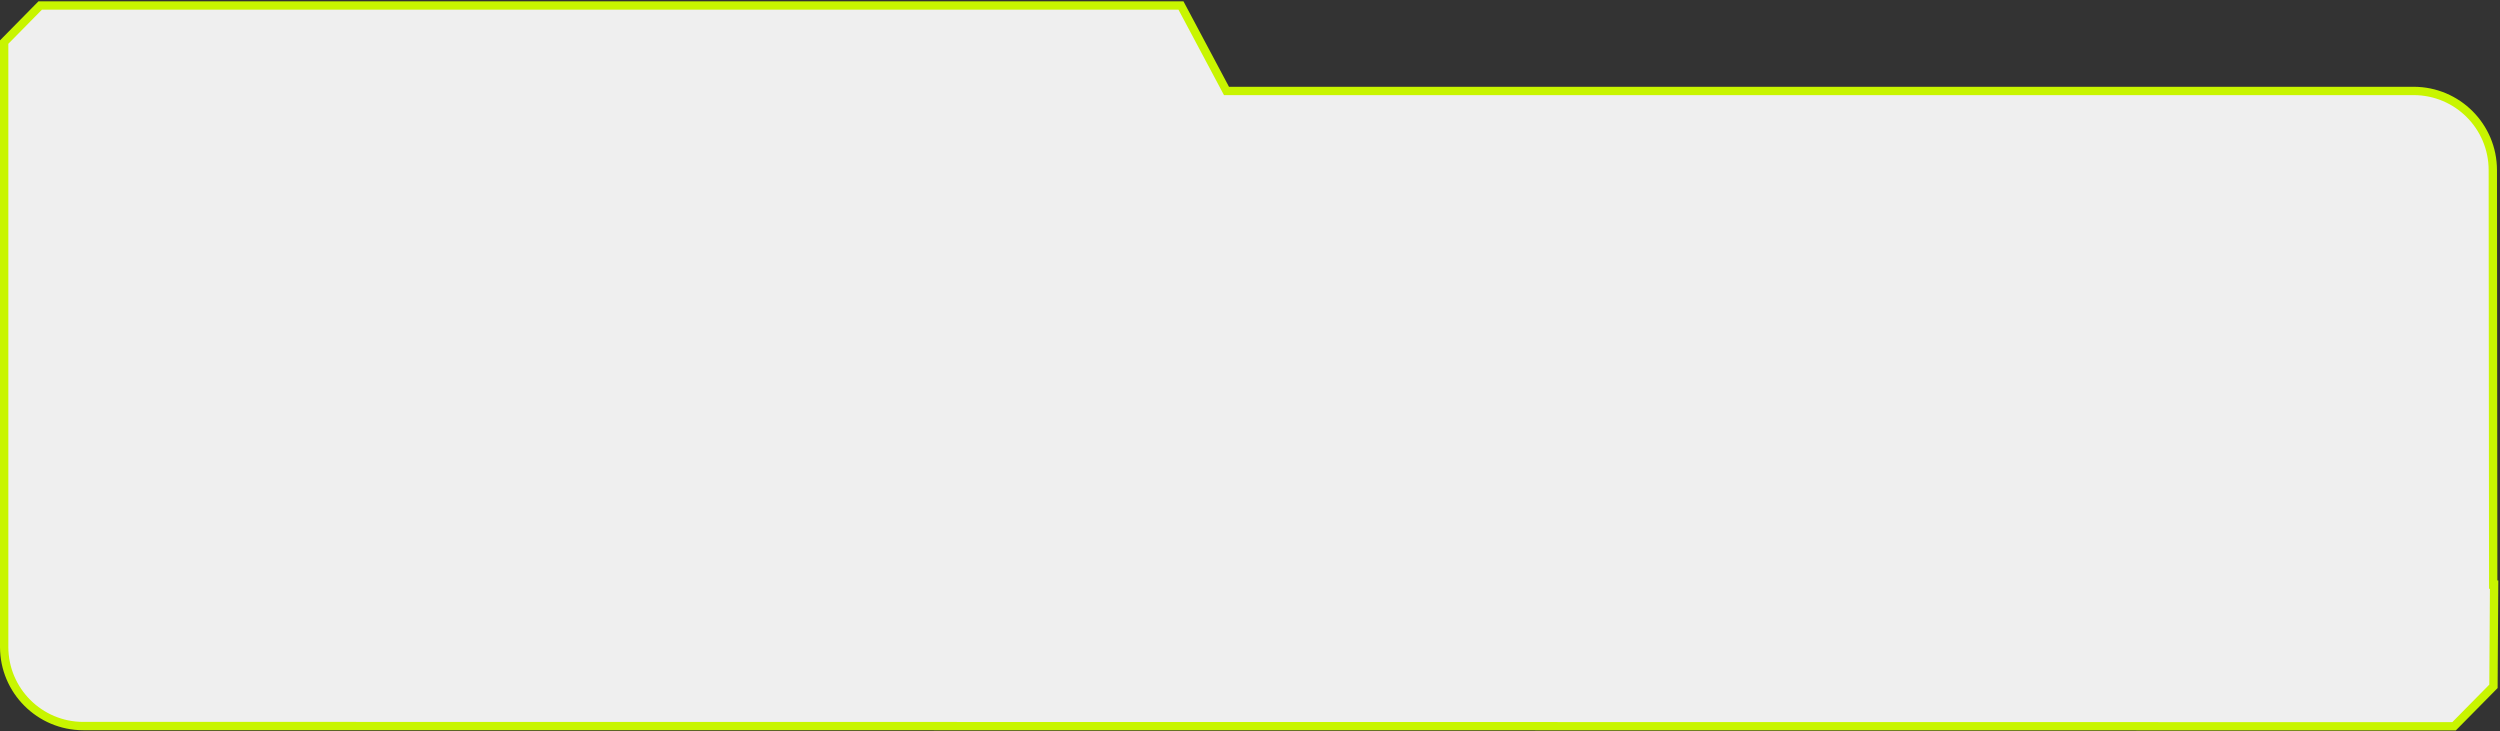 <svg xmlns="http://www.w3.org/2000/svg" width="1200" height="351" viewBox="0 0 1200 351" fill="none"><rect x="0" y="0" width="1200" height="351" fill="#333333" stroke="none"/><path d="M19.308 2.626L2 20.196V310.512C2 331.499 19.013 348.512 40 348.512H164.173L1177.94 348.625L1196.86 329.445L1197.17 280.625L1196.74 280.624L1196.55 81.619C1196.53 60.646 1179.52 43.655 1158.55 43.655H588.713L588.148 42.595L566.858 2.626H19.308Z" fill="white" fill-opacity="0.92" stroke="#C8F500" stroke-width="4"></path></svg>